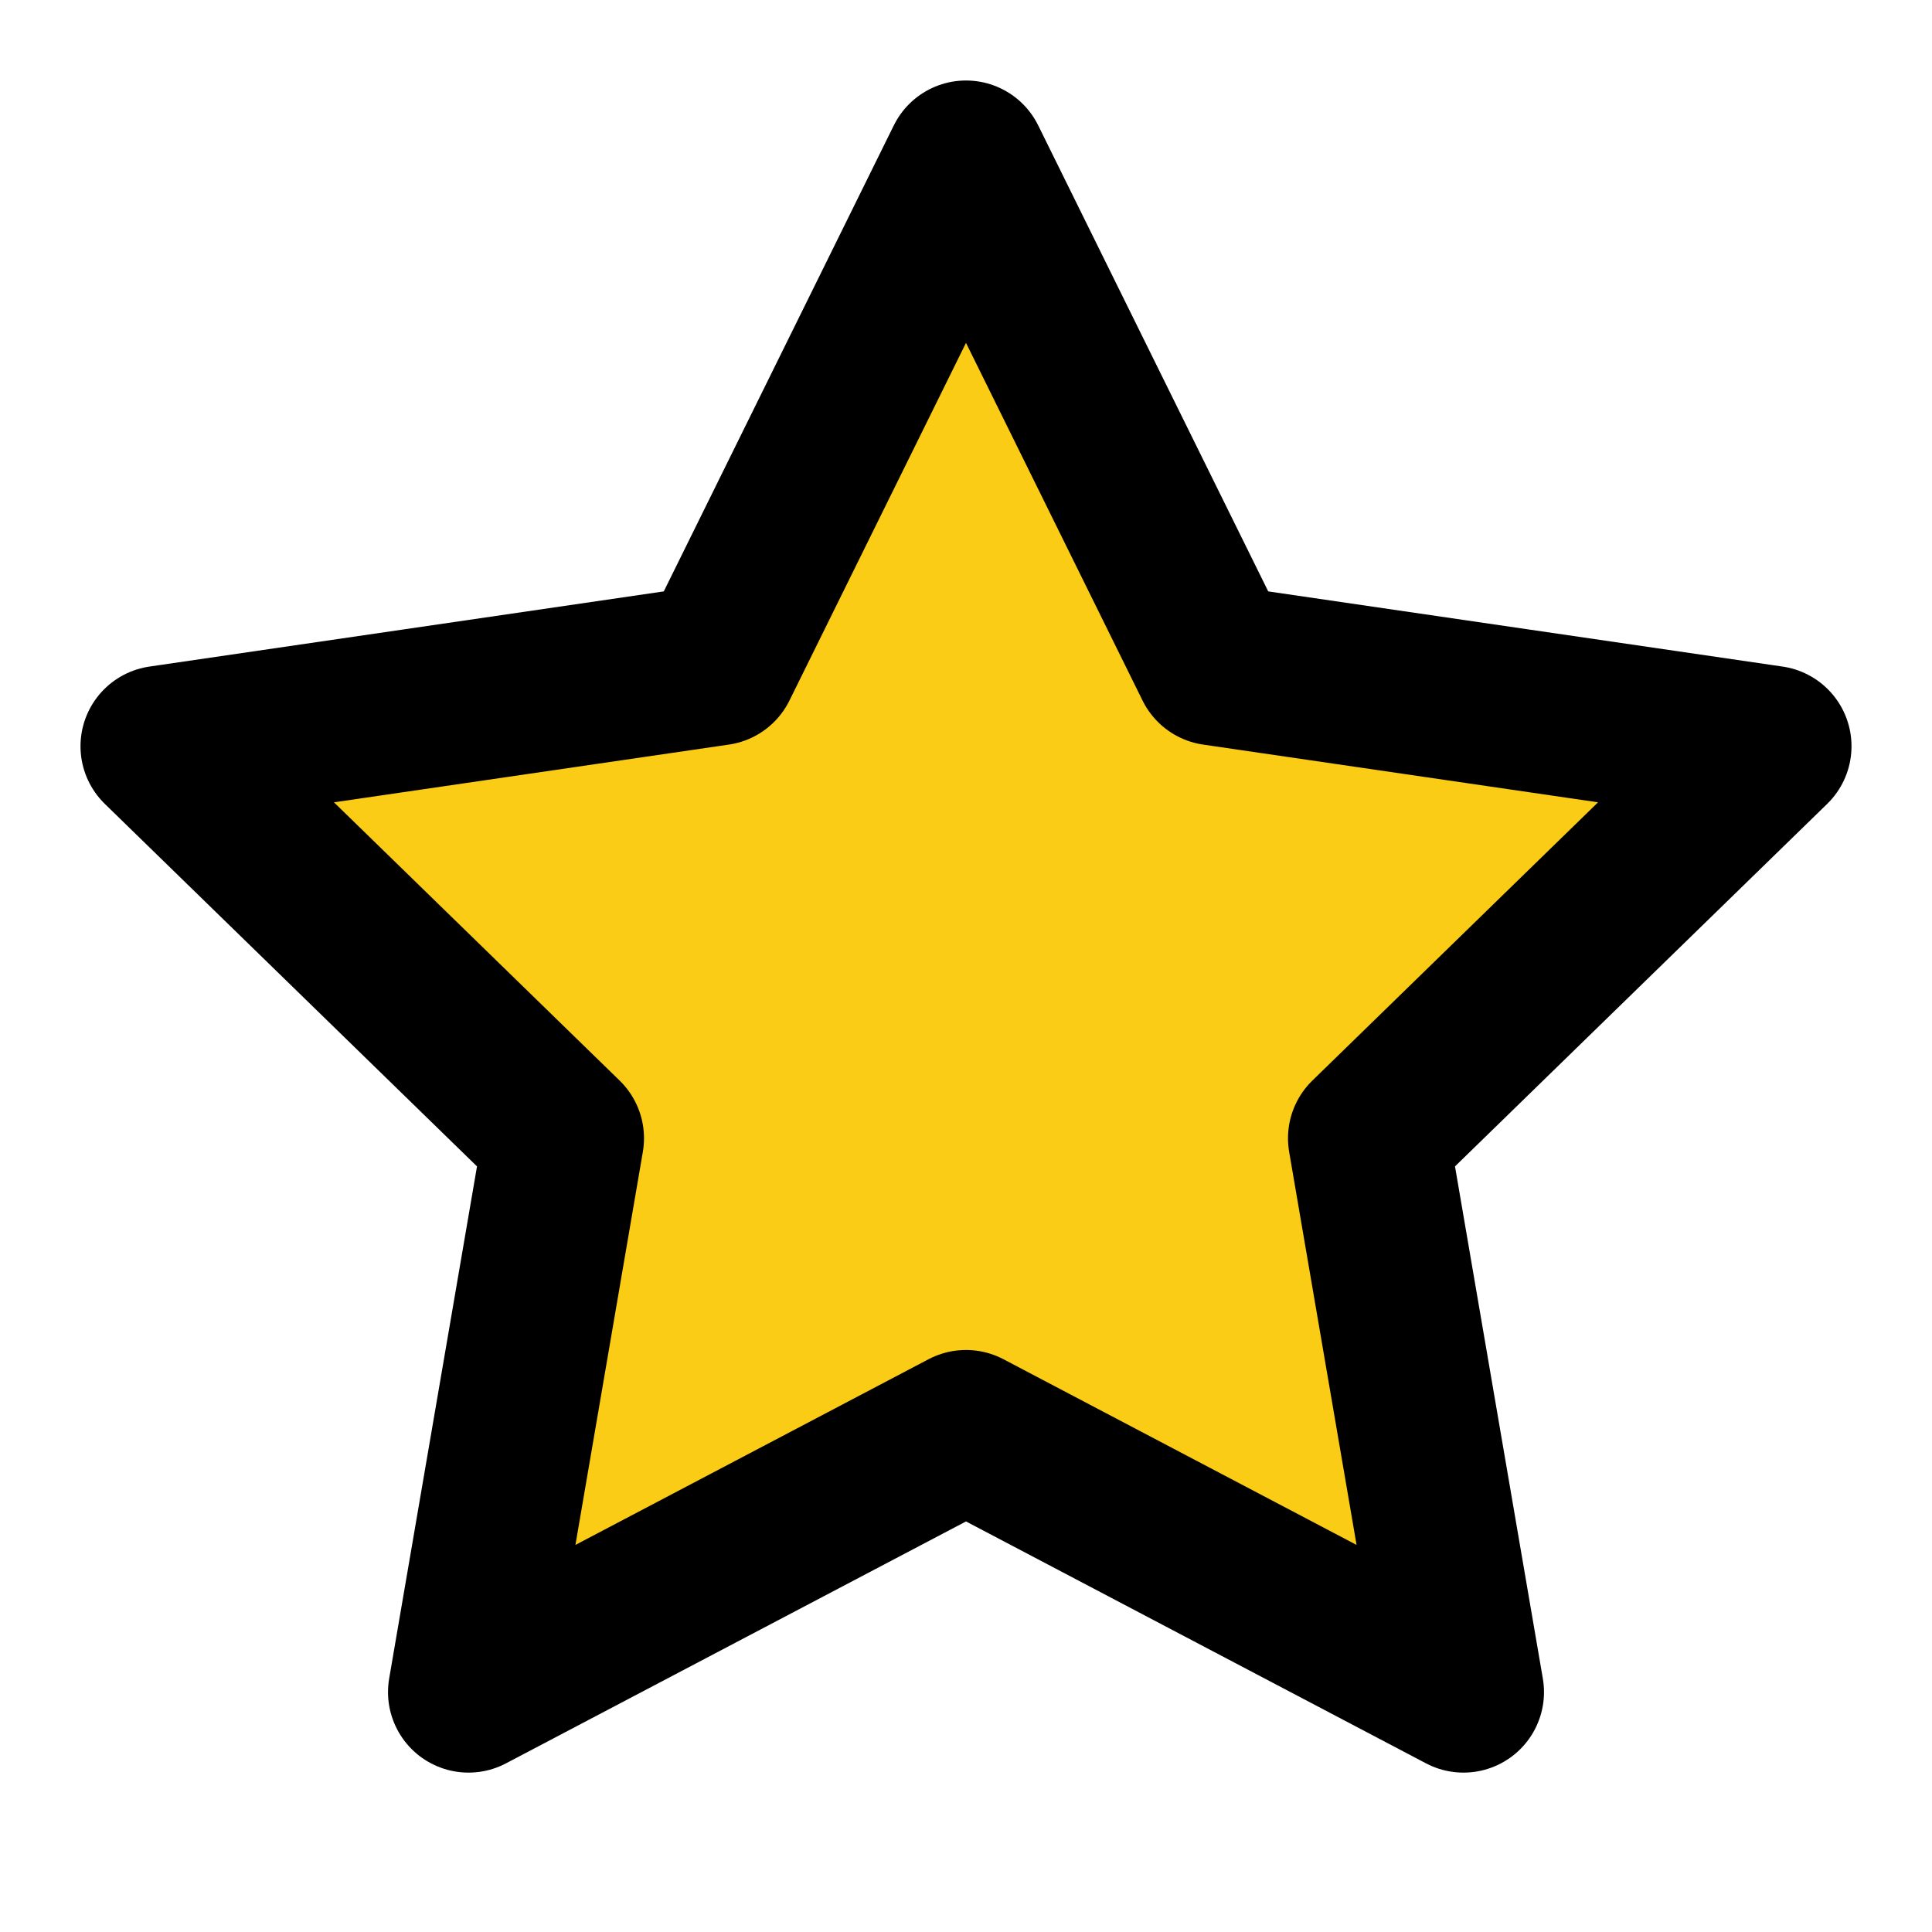 <svg xmlns="http://www.w3.org/2000/svg" width="24" height="24" viewBox="0 0 24 24" fill="#FACC15" stroke="black" stroke-width="2" stroke-linecap="round" stroke-linejoin="round" class="lucide lucide-star"><polygon points="12 2 15.09 8.26 22 9.27 17 14.14 18.18 21.02 12 17.77 5.82 21.02 7 14.14 2 9.27 8.91 8.26 12 2"/></svg>
